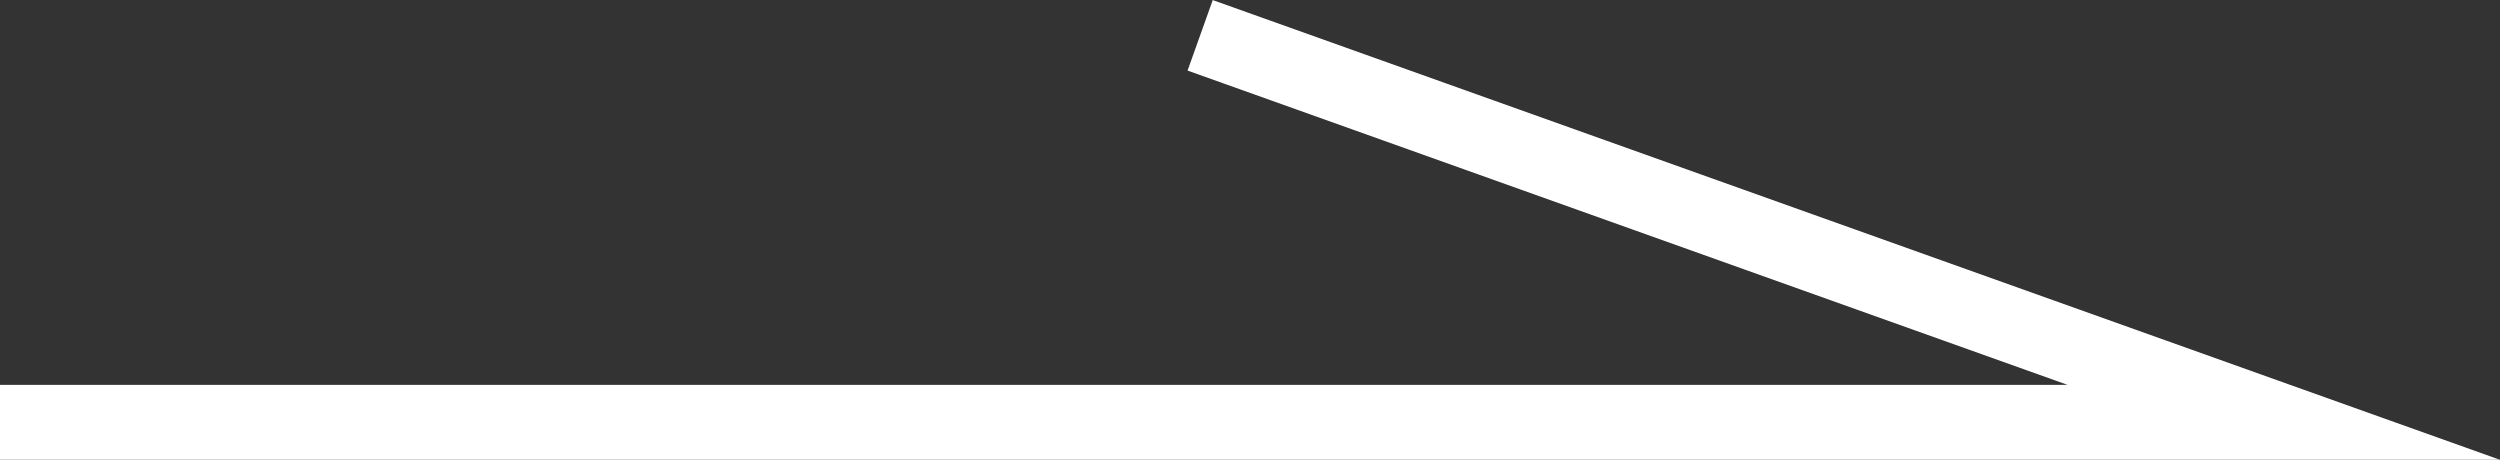 <?xml version="1.0" encoding="UTF-8"?>
<svg id="_圖層_1" data-name=" 圖層 1" xmlns="http://www.w3.org/2000/svg" viewBox="0 0 33.39 6.14">
  <rect x="0" y="0" width="33.39" height="6.14" fill="#333333" stroke="none"/>
  <defs>
    <style>
      .cls-1 {
        fill: none;
        stroke: #fff;
        stroke-linecap: square;
        stroke-miterlimit: 10;
      }
    </style>
  </defs>
  <polyline class="cls-1" points=".5 5.64 30.5 5.64 16.5 .64"/>
</svg>